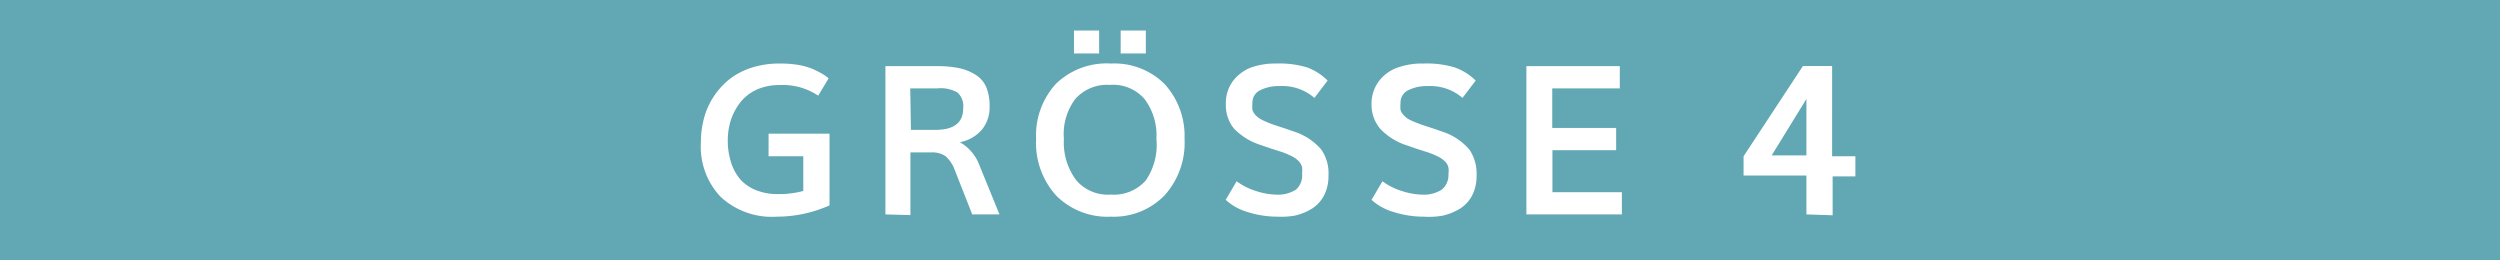 <svg xmlns="http://www.w3.org/2000/svg" viewBox="0 0 144 15"><defs><style>.cls-2{fill:#fff}</style></defs><path fill="#61a7b4" d="M0 0h144v15H0z" id="Calque_1" data-name="Calque 1"/><g id="Layer_5_copy_4" data-name="Layer 5 copy 4"><path class="cls-2" d="M44.74 12.48a4.33 4.33 0 01-3.24-1.15 4.2 4.2 0 01-1.13-3.11 5.45 5.45 0 01.18-1.41 4.27 4.27 0 01.56-1.25 4.34 4.34 0 01.91-1 4.13 4.13 0 011.27-.66 5.11 5.11 0 011.6-.24 6.25 6.25 0 011.1.08 3.85 3.85 0 01.84.24c.24.11.41.2.53.27a2.86 2.86 0 01.37.26l-.6 1a3.68 3.68 0 00-2.23-.61 3.13 3.13 0 00-1.33.27 2.58 2.58 0 00-.94.74 3.47 3.47 0 00-.53 1 3.83 3.83 0 00-.18 1.18 4 4 0 00.18 1.23 2.8 2.8 0 00.53 1 2.4 2.4 0 00.91.63 3.34 3.34 0 001.27.23 5.45 5.45 0 001.46-.18V9h-2V7.7h3.51v4.13a7.45 7.45 0 01-3.04.65zM51 12.35V3.81h3a6.13 6.13 0 011.22.11 2.91 2.91 0 01.93.36 1.59 1.59 0 01.65.72 2.83 2.83 0 01.2 1.17 2 2 0 01-.42 1.27 2.19 2.19 0 01-1.29.75 2.56 2.56 0 011.13 1.34l1.15 2.82H56l-1-2.54a2 2 0 00-.53-.81 1.35 1.35 0 00-.85-.22h-1.18v3.61zm1.47-4.87h1.42c1.06 0 1.59-.42 1.59-1.24a1.06 1.06 0 00-.33-.91A1.93 1.93 0 0054 5.09h-1.57zM64 12.48a4.17 4.17 0 01-3.15-1.2A4.51 4.51 0 0159.68 8a4.39 4.39 0 011.15-3.18A4.19 4.19 0 0164 3.66a4.09 4.09 0 013.09 1.19A4.44 4.44 0 0168.23 8a4.51 4.51 0 01-1.14 3.24A4.06 4.06 0 0164 12.48zm0-1.27a2.46 2.46 0 002-.82A3.63 3.63 0 0066.61 8a3.48 3.48 0 00-.68-2.29 2.39 2.39 0 00-2-.82 2.44 2.44 0 00-2 .82A3.37 3.37 0 0061.28 8a3.62 3.62 0 00.72 2.39 2.39 2.39 0 001.94.82zm-2.14-8.13V1.76h1.45v1.32zm2.69 0V1.76H66v1.32zM73.58 12.48a5.7 5.7 0 01-1.7-.26 3.2 3.2 0 01-1.28-.71l.63-1.07a3.64 3.64 0 001.08.55 4.08 4.08 0 001.17.22 1.93 1.93 0 001.17-.29A1.08 1.08 0 0075 10a1.87 1.87 0 000-.38.88.88 0 00-.16-.3 1.44 1.44 0 00-.37-.29 4.81 4.81 0 00-.65-.28l-.6-.19-.61-.21a3.68 3.68 0 01-1.53-.94A2.12 2.12 0 0170.61 6 2.14 2.14 0 0171 4.69a2.42 2.42 0 011-.78 4.14 4.14 0 011.5-.25 5.52 5.52 0 011.78.22 3.29 3.29 0 011.19.76l-.76 1a2.8 2.8 0 00-2-.68 2.34 2.34 0 00-1.13.24.78.78 0 00-.44.73 2.15 2.15 0 000 .4.8.8 0 00.18.3 1.34 1.34 0 00.38.28 6.87 6.87 0 00.65.27l.61.2.7.24a3.46 3.46 0 011.45 1 2.39 2.39 0 01.41 1.5 2.41 2.41 0 01-.25 1.13 2 2 0 01-.69.76 3.2 3.2 0 01-1 .41 4.55 4.55 0 01-1 .06zM82 12.48a5.7 5.7 0 01-1.7-.26 3.2 3.2 0 01-1.3-.71l.63-1.07a3.64 3.64 0 001.08.55 4.08 4.08 0 001.17.22 1.93 1.93 0 001.17-.29 1.08 1.08 0 00.38-.89 1.29 1.29 0 000-.38.71.71 0 00-.15-.3 1.44 1.44 0 00-.37-.29 4.81 4.81 0 00-.65-.28l-.6-.19-.61-.21a3.68 3.68 0 01-1.53-.94A2.12 2.12 0 0179 6a2.15 2.15 0 01.4-1.29 2.31 2.31 0 011-.78 4.14 4.14 0 011.6-.27 5.56 5.56 0 011.78.22 3.29 3.29 0 011.22.76l-.76 1a2.82 2.82 0 00-2-.68 2.34 2.34 0 00-1.13.24.78.78 0 00-.44.73 2.15 2.15 0 000 .4.8.8 0 00.18.3 1.28 1.28 0 00.37.28q.25.12.66.27l.61.2.7.24a3.46 3.46 0 011.45 1 2.45 2.45 0 01.41 1.5 2.41 2.41 0 01-.25 1.13 2 2 0 01-.69.76 3.44 3.44 0 01-1 .41 4.55 4.55 0 01-1.11.06zM87.92 12.35V3.81h5.38v1.28h-3.89v2.28h3.68v1.28h-3.67v2.42h4v1.28zM104.05 12.35v-2.24h-3.62V9l3.42-5.2h1.68V9h1.34v1.16h-1.31v2.24zm-2-3.4h2V5.7z"/></g></svg>
